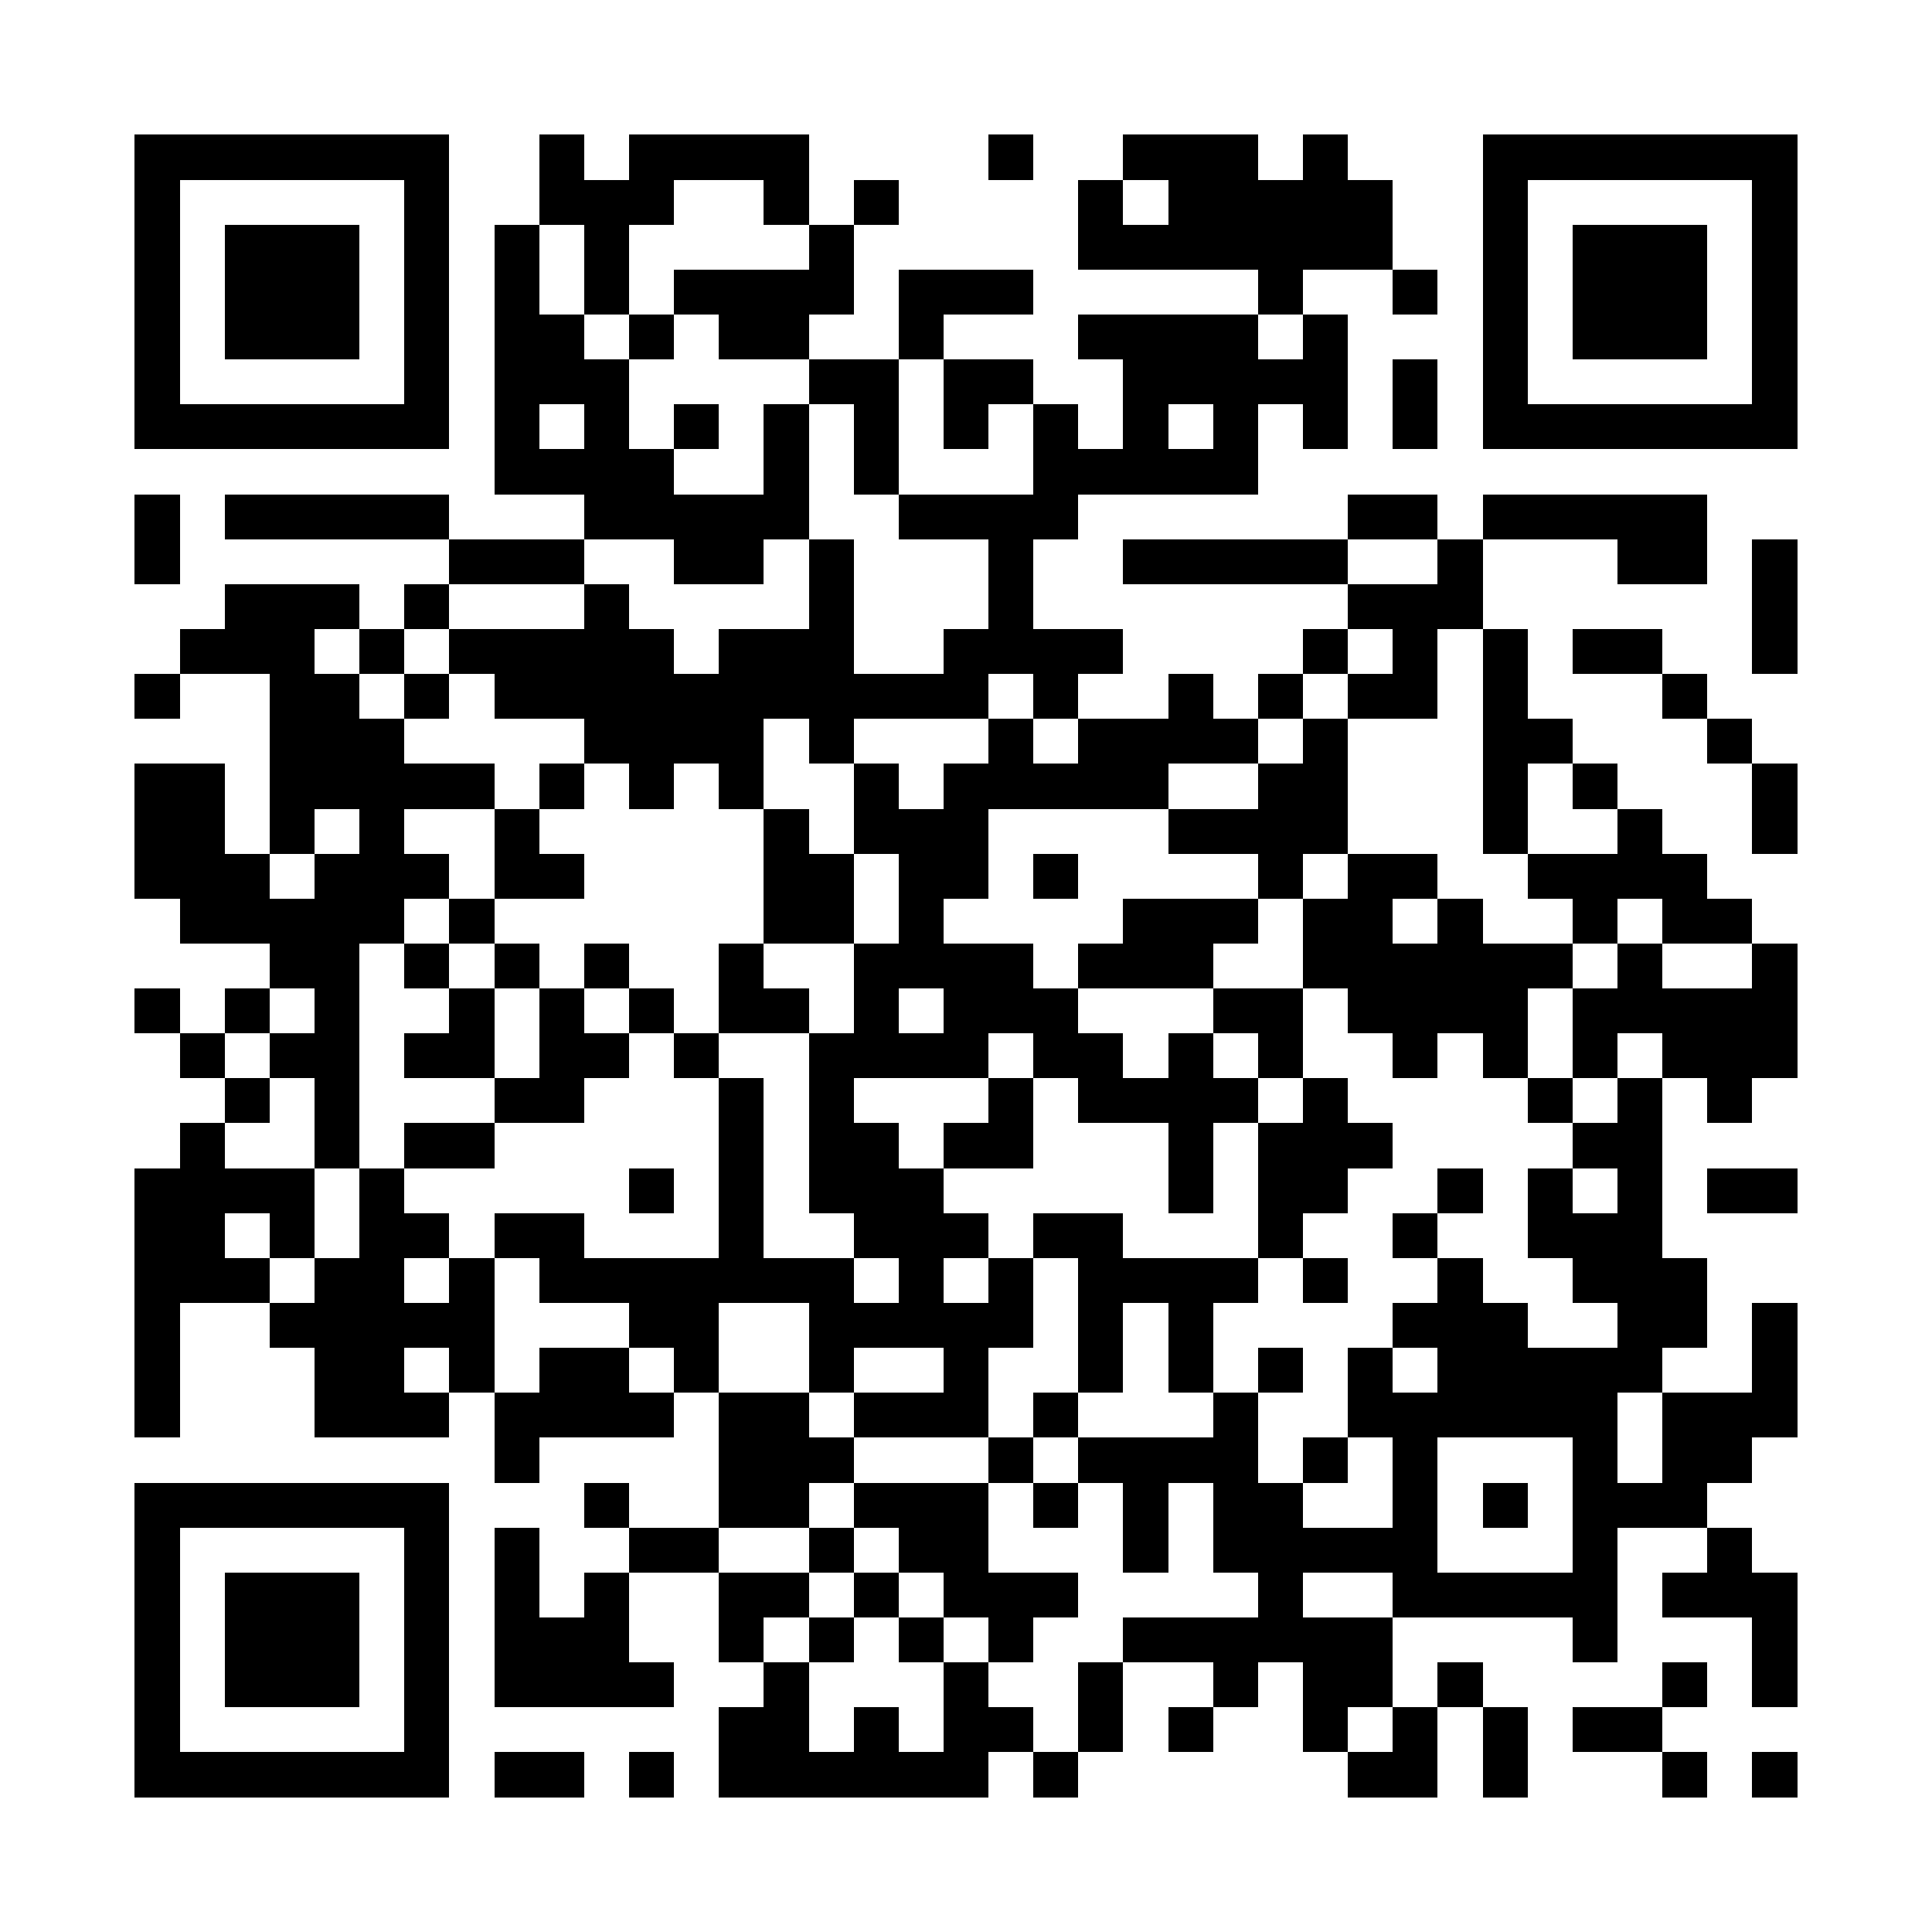 <?xml version="1.0" encoding="UTF-8"?><svg xmlns="http://www.w3.org/2000/svg" width="256" height="256" viewBox="0 0 43 43" shape-rendering="crispEdges"><rect x="0" y="0" width="43" height="43" fill="#ffffff" /><rect x="3" y="3" width="7" height="1" fill="#000000" /><rect x="12" y="3" width="1" height="1" fill="#000000" /><rect x="14" y="3" width="4" height="1" fill="#000000" /><rect x="22" y="3" width="1" height="1" fill="#000000" /><rect x="25" y="3" width="3" height="1" fill="#000000" /><rect x="29" y="3" width="1" height="1" fill="#000000" /><rect x="33" y="3" width="7" height="1" fill="#000000" /><rect x="3" y="4" width="1" height="1" fill="#000000" /><rect x="9" y="4" width="1" height="1" fill="#000000" /><rect x="12" y="4" width="3" height="1" fill="#000000" /><rect x="17" y="4" width="1" height="1" fill="#000000" /><rect x="19" y="4" width="1" height="1" fill="#000000" /><rect x="24" y="4" width="1" height="1" fill="#000000" /><rect x="26" y="4" width="5" height="1" fill="#000000" /><rect x="33" y="4" width="1" height="1" fill="#000000" /><rect x="39" y="4" width="1" height="1" fill="#000000" /><rect x="3" y="5" width="1" height="1" fill="#000000" /><rect x="5" y="5" width="3" height="1" fill="#000000" /><rect x="9" y="5" width="1" height="1" fill="#000000" /><rect x="11" y="5" width="1" height="1" fill="#000000" /><rect x="13" y="5" width="1" height="1" fill="#000000" /><rect x="18" y="5" width="1" height="1" fill="#000000" /><rect x="24" y="5" width="7" height="1" fill="#000000" /><rect x="33" y="5" width="1" height="1" fill="#000000" /><rect x="35" y="5" width="3" height="1" fill="#000000" /><rect x="39" y="5" width="1" height="1" fill="#000000" /><rect x="3" y="6" width="1" height="1" fill="#000000" /><rect x="5" y="6" width="3" height="1" fill="#000000" /><rect x="9" y="6" width="1" height="1" fill="#000000" /><rect x="11" y="6" width="1" height="1" fill="#000000" /><rect x="13" y="6" width="1" height="1" fill="#000000" /><rect x="15" y="6" width="4" height="1" fill="#000000" /><rect x="20" y="6" width="3" height="1" fill="#000000" /><rect x="28" y="6" width="1" height="1" fill="#000000" /><rect x="31" y="6" width="1" height="1" fill="#000000" /><rect x="33" y="6" width="1" height="1" fill="#000000" /><rect x="35" y="6" width="3" height="1" fill="#000000" /><rect x="39" y="6" width="1" height="1" fill="#000000" /><rect x="3" y="7" width="1" height="1" fill="#000000" /><rect x="5" y="7" width="3" height="1" fill="#000000" /><rect x="9" y="7" width="1" height="1" fill="#000000" /><rect x="11" y="7" width="2" height="1" fill="#000000" /><rect x="14" y="7" width="1" height="1" fill="#000000" /><rect x="16" y="7" width="2" height="1" fill="#000000" /><rect x="20" y="7" width="1" height="1" fill="#000000" /><rect x="24" y="7" width="4" height="1" fill="#000000" /><rect x="29" y="7" width="1" height="1" fill="#000000" /><rect x="33" y="7" width="1" height="1" fill="#000000" /><rect x="35" y="7" width="3" height="1" fill="#000000" /><rect x="39" y="7" width="1" height="1" fill="#000000" /><rect x="3" y="8" width="1" height="1" fill="#000000" /><rect x="9" y="8" width="1" height="1" fill="#000000" /><rect x="11" y="8" width="3" height="1" fill="#000000" /><rect x="18" y="8" width="2" height="1" fill="#000000" /><rect x="21" y="8" width="2" height="1" fill="#000000" /><rect x="25" y="8" width="5" height="1" fill="#000000" /><rect x="31" y="8" width="1" height="1" fill="#000000" /><rect x="33" y="8" width="1" height="1" fill="#000000" /><rect x="39" y="8" width="1" height="1" fill="#000000" /><rect x="3" y="9" width="7" height="1" fill="#000000" /><rect x="11" y="9" width="1" height="1" fill="#000000" /><rect x="13" y="9" width="1" height="1" fill="#000000" /><rect x="15" y="9" width="1" height="1" fill="#000000" /><rect x="17" y="9" width="1" height="1" fill="#000000" /><rect x="19" y="9" width="1" height="1" fill="#000000" /><rect x="21" y="9" width="1" height="1" fill="#000000" /><rect x="23" y="9" width="1" height="1" fill="#000000" /><rect x="25" y="9" width="1" height="1" fill="#000000" /><rect x="27" y="9" width="1" height="1" fill="#000000" /><rect x="29" y="9" width="1" height="1" fill="#000000" /><rect x="31" y="9" width="1" height="1" fill="#000000" /><rect x="33" y="9" width="7" height="1" fill="#000000" /><rect x="11" y="10" width="4" height="1" fill="#000000" /><rect x="17" y="10" width="1" height="1" fill="#000000" /><rect x="19" y="10" width="1" height="1" fill="#000000" /><rect x="23" y="10" width="5" height="1" fill="#000000" /><rect x="3" y="11" width="1" height="1" fill="#000000" /><rect x="5" y="11" width="5" height="1" fill="#000000" /><rect x="13" y="11" width="5" height="1" fill="#000000" /><rect x="20" y="11" width="4" height="1" fill="#000000" /><rect x="30" y="11" width="2" height="1" fill="#000000" /><rect x="33" y="11" width="5" height="1" fill="#000000" /><rect x="3" y="12" width="1" height="1" fill="#000000" /><rect x="10" y="12" width="3" height="1" fill="#000000" /><rect x="15" y="12" width="2" height="1" fill="#000000" /><rect x="18" y="12" width="1" height="1" fill="#000000" /><rect x="22" y="12" width="1" height="1" fill="#000000" /><rect x="25" y="12" width="5" height="1" fill="#000000" /><rect x="32" y="12" width="1" height="1" fill="#000000" /><rect x="36" y="12" width="2" height="1" fill="#000000" /><rect x="39" y="12" width="1" height="1" fill="#000000" /><rect x="5" y="13" width="3" height="1" fill="#000000" /><rect x="9" y="13" width="1" height="1" fill="#000000" /><rect x="13" y="13" width="1" height="1" fill="#000000" /><rect x="18" y="13" width="1" height="1" fill="#000000" /><rect x="22" y="13" width="1" height="1" fill="#000000" /><rect x="30" y="13" width="3" height="1" fill="#000000" /><rect x="39" y="13" width="1" height="1" fill="#000000" /><rect x="4" y="14" width="3" height="1" fill="#000000" /><rect x="8" y="14" width="1" height="1" fill="#000000" /><rect x="10" y="14" width="5" height="1" fill="#000000" /><rect x="16" y="14" width="3" height="1" fill="#000000" /><rect x="21" y="14" width="4" height="1" fill="#000000" /><rect x="29" y="14" width="1" height="1" fill="#000000" /><rect x="31" y="14" width="1" height="1" fill="#000000" /><rect x="33" y="14" width="1" height="1" fill="#000000" /><rect x="35" y="14" width="2" height="1" fill="#000000" /><rect x="39" y="14" width="1" height="1" fill="#000000" /><rect x="3" y="15" width="1" height="1" fill="#000000" /><rect x="6" y="15" width="2" height="1" fill="#000000" /><rect x="9" y="15" width="1" height="1" fill="#000000" /><rect x="11" y="15" width="11" height="1" fill="#000000" /><rect x="23" y="15" width="1" height="1" fill="#000000" /><rect x="26" y="15" width="1" height="1" fill="#000000" /><rect x="28" y="15" width="1" height="1" fill="#000000" /><rect x="30" y="15" width="2" height="1" fill="#000000" /><rect x="33" y="15" width="1" height="1" fill="#000000" /><rect x="37" y="15" width="1" height="1" fill="#000000" /><rect x="6" y="16" width="3" height="1" fill="#000000" /><rect x="13" y="16" width="4" height="1" fill="#000000" /><rect x="18" y="16" width="1" height="1" fill="#000000" /><rect x="22" y="16" width="1" height="1" fill="#000000" /><rect x="24" y="16" width="4" height="1" fill="#000000" /><rect x="29" y="16" width="1" height="1" fill="#000000" /><rect x="33" y="16" width="2" height="1" fill="#000000" /><rect x="38" y="16" width="1" height="1" fill="#000000" /><rect x="3" y="17" width="2" height="1" fill="#000000" /><rect x="6" y="17" width="5" height="1" fill="#000000" /><rect x="12" y="17" width="1" height="1" fill="#000000" /><rect x="14" y="17" width="1" height="1" fill="#000000" /><rect x="16" y="17" width="1" height="1" fill="#000000" /><rect x="19" y="17" width="1" height="1" fill="#000000" /><rect x="21" y="17" width="5" height="1" fill="#000000" /><rect x="28" y="17" width="2" height="1" fill="#000000" /><rect x="33" y="17" width="1" height="1" fill="#000000" /><rect x="35" y="17" width="1" height="1" fill="#000000" /><rect x="39" y="17" width="1" height="1" fill="#000000" /><rect x="3" y="18" width="2" height="1" fill="#000000" /><rect x="6" y="18" width="1" height="1" fill="#000000" /><rect x="8" y="18" width="1" height="1" fill="#000000" /><rect x="11" y="18" width="1" height="1" fill="#000000" /><rect x="17" y="18" width="1" height="1" fill="#000000" /><rect x="19" y="18" width="3" height="1" fill="#000000" /><rect x="26" y="18" width="4" height="1" fill="#000000" /><rect x="33" y="18" width="1" height="1" fill="#000000" /><rect x="36" y="18" width="1" height="1" fill="#000000" /><rect x="39" y="18" width="1" height="1" fill="#000000" /><rect x="3" y="19" width="3" height="1" fill="#000000" /><rect x="7" y="19" width="3" height="1" fill="#000000" /><rect x="11" y="19" width="2" height="1" fill="#000000" /><rect x="17" y="19" width="2" height="1" fill="#000000" /><rect x="20" y="19" width="2" height="1" fill="#000000" /><rect x="23" y="19" width="1" height="1" fill="#000000" /><rect x="28" y="19" width="1" height="1" fill="#000000" /><rect x="30" y="19" width="2" height="1" fill="#000000" /><rect x="34" y="19" width="4" height="1" fill="#000000" /><rect x="4" y="20" width="5" height="1" fill="#000000" /><rect x="10" y="20" width="1" height="1" fill="#000000" /><rect x="17" y="20" width="2" height="1" fill="#000000" /><rect x="20" y="20" width="1" height="1" fill="#000000" /><rect x="25" y="20" width="3" height="1" fill="#000000" /><rect x="29" y="20" width="2" height="1" fill="#000000" /><rect x="32" y="20" width="1" height="1" fill="#000000" /><rect x="35" y="20" width="1" height="1" fill="#000000" /><rect x="37" y="20" width="2" height="1" fill="#000000" /><rect x="6" y="21" width="2" height="1" fill="#000000" /><rect x="9" y="21" width="1" height="1" fill="#000000" /><rect x="11" y="21" width="1" height="1" fill="#000000" /><rect x="13" y="21" width="1" height="1" fill="#000000" /><rect x="16" y="21" width="1" height="1" fill="#000000" /><rect x="19" y="21" width="4" height="1" fill="#000000" /><rect x="24" y="21" width="3" height="1" fill="#000000" /><rect x="29" y="21" width="6" height="1" fill="#000000" /><rect x="36" y="21" width="1" height="1" fill="#000000" /><rect x="39" y="21" width="1" height="1" fill="#000000" /><rect x="3" y="22" width="1" height="1" fill="#000000" /><rect x="5" y="22" width="1" height="1" fill="#000000" /><rect x="7" y="22" width="1" height="1" fill="#000000" /><rect x="10" y="22" width="1" height="1" fill="#000000" /><rect x="12" y="22" width="1" height="1" fill="#000000" /><rect x="14" y="22" width="1" height="1" fill="#000000" /><rect x="16" y="22" width="2" height="1" fill="#000000" /><rect x="19" y="22" width="1" height="1" fill="#000000" /><rect x="21" y="22" width="3" height="1" fill="#000000" /><rect x="27" y="22" width="2" height="1" fill="#000000" /><rect x="30" y="22" width="4" height="1" fill="#000000" /><rect x="35" y="22" width="5" height="1" fill="#000000" /><rect x="4" y="23" width="1" height="1" fill="#000000" /><rect x="6" y="23" width="2" height="1" fill="#000000" /><rect x="9" y="23" width="2" height="1" fill="#000000" /><rect x="12" y="23" width="2" height="1" fill="#000000" /><rect x="15" y="23" width="1" height="1" fill="#000000" /><rect x="18" y="23" width="4" height="1" fill="#000000" /><rect x="23" y="23" width="2" height="1" fill="#000000" /><rect x="26" y="23" width="1" height="1" fill="#000000" /><rect x="28" y="23" width="1" height="1" fill="#000000" /><rect x="31" y="23" width="1" height="1" fill="#000000" /><rect x="33" y="23" width="1" height="1" fill="#000000" /><rect x="35" y="23" width="1" height="1" fill="#000000" /><rect x="37" y="23" width="3" height="1" fill="#000000" /><rect x="5" y="24" width="1" height="1" fill="#000000" /><rect x="7" y="24" width="1" height="1" fill="#000000" /><rect x="11" y="24" width="2" height="1" fill="#000000" /><rect x="16" y="24" width="1" height="1" fill="#000000" /><rect x="18" y="24" width="1" height="1" fill="#000000" /><rect x="22" y="24" width="1" height="1" fill="#000000" /><rect x="24" y="24" width="4" height="1" fill="#000000" /><rect x="29" y="24" width="1" height="1" fill="#000000" /><rect x="34" y="24" width="1" height="1" fill="#000000" /><rect x="36" y="24" width="1" height="1" fill="#000000" /><rect x="38" y="24" width="1" height="1" fill="#000000" /><rect x="4" y="25" width="1" height="1" fill="#000000" /><rect x="7" y="25" width="1" height="1" fill="#000000" /><rect x="9" y="25" width="2" height="1" fill="#000000" /><rect x="16" y="25" width="1" height="1" fill="#000000" /><rect x="18" y="25" width="2" height="1" fill="#000000" /><rect x="21" y="25" width="2" height="1" fill="#000000" /><rect x="26" y="25" width="1" height="1" fill="#000000" /><rect x="28" y="25" width="3" height="1" fill="#000000" /><rect x="35" y="25" width="2" height="1" fill="#000000" /><rect x="3" y="26" width="4" height="1" fill="#000000" /><rect x="8" y="26" width="1" height="1" fill="#000000" /><rect x="14" y="26" width="1" height="1" fill="#000000" /><rect x="16" y="26" width="1" height="1" fill="#000000" /><rect x="18" y="26" width="3" height="1" fill="#000000" /><rect x="26" y="26" width="1" height="1" fill="#000000" /><rect x="28" y="26" width="2" height="1" fill="#000000" /><rect x="32" y="26" width="1" height="1" fill="#000000" /><rect x="34" y="26" width="1" height="1" fill="#000000" /><rect x="36" y="26" width="1" height="1" fill="#000000" /><rect x="38" y="26" width="2" height="1" fill="#000000" /><rect x="3" y="27" width="2" height="1" fill="#000000" /><rect x="6" y="27" width="1" height="1" fill="#000000" /><rect x="8" y="27" width="2" height="1" fill="#000000" /><rect x="11" y="27" width="2" height="1" fill="#000000" /><rect x="16" y="27" width="1" height="1" fill="#000000" /><rect x="19" y="27" width="3" height="1" fill="#000000" /><rect x="23" y="27" width="2" height="1" fill="#000000" /><rect x="28" y="27" width="1" height="1" fill="#000000" /><rect x="31" y="27" width="1" height="1" fill="#000000" /><rect x="34" y="27" width="3" height="1" fill="#000000" /><rect x="3" y="28" width="3" height="1" fill="#000000" /><rect x="7" y="28" width="2" height="1" fill="#000000" /><rect x="10" y="28" width="1" height="1" fill="#000000" /><rect x="12" y="28" width="7" height="1" fill="#000000" /><rect x="20" y="28" width="1" height="1" fill="#000000" /><rect x="22" y="28" width="1" height="1" fill="#000000" /><rect x="24" y="28" width="4" height="1" fill="#000000" /><rect x="29" y="28" width="1" height="1" fill="#000000" /><rect x="32" y="28" width="1" height="1" fill="#000000" /><rect x="35" y="28" width="3" height="1" fill="#000000" /><rect x="3" y="29" width="1" height="1" fill="#000000" /><rect x="6" y="29" width="5" height="1" fill="#000000" /><rect x="14" y="29" width="2" height="1" fill="#000000" /><rect x="18" y="29" width="5" height="1" fill="#000000" /><rect x="24" y="29" width="1" height="1" fill="#000000" /><rect x="26" y="29" width="1" height="1" fill="#000000" /><rect x="31" y="29" width="3" height="1" fill="#000000" /><rect x="36" y="29" width="2" height="1" fill="#000000" /><rect x="39" y="29" width="1" height="1" fill="#000000" /><rect x="3" y="30" width="1" height="1" fill="#000000" /><rect x="7" y="30" width="2" height="1" fill="#000000" /><rect x="10" y="30" width="1" height="1" fill="#000000" /><rect x="12" y="30" width="2" height="1" fill="#000000" /><rect x="15" y="30" width="1" height="1" fill="#000000" /><rect x="18" y="30" width="1" height="1" fill="#000000" /><rect x="21" y="30" width="1" height="1" fill="#000000" /><rect x="24" y="30" width="1" height="1" fill="#000000" /><rect x="26" y="30" width="1" height="1" fill="#000000" /><rect x="28" y="30" width="1" height="1" fill="#000000" /><rect x="30" y="30" width="1" height="1" fill="#000000" /><rect x="32" y="30" width="5" height="1" fill="#000000" /><rect x="39" y="30" width="1" height="1" fill="#000000" /><rect x="3" y="31" width="1" height="1" fill="#000000" /><rect x="7" y="31" width="3" height="1" fill="#000000" /><rect x="11" y="31" width="4" height="1" fill="#000000" /><rect x="16" y="31" width="2" height="1" fill="#000000" /><rect x="19" y="31" width="3" height="1" fill="#000000" /><rect x="23" y="31" width="1" height="1" fill="#000000" /><rect x="27" y="31" width="1" height="1" fill="#000000" /><rect x="30" y="31" width="6" height="1" fill="#000000" /><rect x="37" y="31" width="3" height="1" fill="#000000" /><rect x="11" y="32" width="1" height="1" fill="#000000" /><rect x="16" y="32" width="3" height="1" fill="#000000" /><rect x="22" y="32" width="1" height="1" fill="#000000" /><rect x="24" y="32" width="4" height="1" fill="#000000" /><rect x="29" y="32" width="1" height="1" fill="#000000" /><rect x="31" y="32" width="1" height="1" fill="#000000" /><rect x="35" y="32" width="1" height="1" fill="#000000" /><rect x="37" y="32" width="2" height="1" fill="#000000" /><rect x="3" y="33" width="7" height="1" fill="#000000" /><rect x="13" y="33" width="1" height="1" fill="#000000" /><rect x="16" y="33" width="2" height="1" fill="#000000" /><rect x="19" y="33" width="3" height="1" fill="#000000" /><rect x="23" y="33" width="1" height="1" fill="#000000" /><rect x="25" y="33" width="1" height="1" fill="#000000" /><rect x="27" y="33" width="2" height="1" fill="#000000" /><rect x="31" y="33" width="1" height="1" fill="#000000" /><rect x="33" y="33" width="1" height="1" fill="#000000" /><rect x="35" y="33" width="3" height="1" fill="#000000" /><rect x="3" y="34" width="1" height="1" fill="#000000" /><rect x="9" y="34" width="1" height="1" fill="#000000" /><rect x="11" y="34" width="1" height="1" fill="#000000" /><rect x="14" y="34" width="2" height="1" fill="#000000" /><rect x="18" y="34" width="1" height="1" fill="#000000" /><rect x="20" y="34" width="2" height="1" fill="#000000" /><rect x="25" y="34" width="1" height="1" fill="#000000" /><rect x="27" y="34" width="5" height="1" fill="#000000" /><rect x="35" y="34" width="1" height="1" fill="#000000" /><rect x="38" y="34" width="1" height="1" fill="#000000" /><rect x="3" y="35" width="1" height="1" fill="#000000" /><rect x="5" y="35" width="3" height="1" fill="#000000" /><rect x="9" y="35" width="1" height="1" fill="#000000" /><rect x="11" y="35" width="1" height="1" fill="#000000" /><rect x="13" y="35" width="1" height="1" fill="#000000" /><rect x="16" y="35" width="2" height="1" fill="#000000" /><rect x="19" y="35" width="1" height="1" fill="#000000" /><rect x="21" y="35" width="3" height="1" fill="#000000" /><rect x="28" y="35" width="1" height="1" fill="#000000" /><rect x="31" y="35" width="5" height="1" fill="#000000" /><rect x="37" y="35" width="3" height="1" fill="#000000" /><rect x="3" y="36" width="1" height="1" fill="#000000" /><rect x="5" y="36" width="3" height="1" fill="#000000" /><rect x="9" y="36" width="1" height="1" fill="#000000" /><rect x="11" y="36" width="3" height="1" fill="#000000" /><rect x="16" y="36" width="1" height="1" fill="#000000" /><rect x="18" y="36" width="1" height="1" fill="#000000" /><rect x="20" y="36" width="1" height="1" fill="#000000" /><rect x="22" y="36" width="1" height="1" fill="#000000" /><rect x="25" y="36" width="6" height="1" fill="#000000" /><rect x="35" y="36" width="1" height="1" fill="#000000" /><rect x="39" y="36" width="1" height="1" fill="#000000" /><rect x="3" y="37" width="1" height="1" fill="#000000" /><rect x="5" y="37" width="3" height="1" fill="#000000" /><rect x="9" y="37" width="1" height="1" fill="#000000" /><rect x="11" y="37" width="4" height="1" fill="#000000" /><rect x="17" y="37" width="1" height="1" fill="#000000" /><rect x="21" y="37" width="1" height="1" fill="#000000" /><rect x="24" y="37" width="1" height="1" fill="#000000" /><rect x="27" y="37" width="1" height="1" fill="#000000" /><rect x="29" y="37" width="2" height="1" fill="#000000" /><rect x="32" y="37" width="1" height="1" fill="#000000" /><rect x="37" y="37" width="1" height="1" fill="#000000" /><rect x="39" y="37" width="1" height="1" fill="#000000" /><rect x="3" y="38" width="1" height="1" fill="#000000" /><rect x="9" y="38" width="1" height="1" fill="#000000" /><rect x="16" y="38" width="2" height="1" fill="#000000" /><rect x="19" y="38" width="1" height="1" fill="#000000" /><rect x="21" y="38" width="2" height="1" fill="#000000" /><rect x="24" y="38" width="1" height="1" fill="#000000" /><rect x="26" y="38" width="1" height="1" fill="#000000" /><rect x="29" y="38" width="1" height="1" fill="#000000" /><rect x="31" y="38" width="1" height="1" fill="#000000" /><rect x="33" y="38" width="1" height="1" fill="#000000" /><rect x="35" y="38" width="2" height="1" fill="#000000" /><rect x="3" y="39" width="7" height="1" fill="#000000" /><rect x="11" y="39" width="2" height="1" fill="#000000" /><rect x="14" y="39" width="1" height="1" fill="#000000" /><rect x="16" y="39" width="6" height="1" fill="#000000" /><rect x="23" y="39" width="1" height="1" fill="#000000" /><rect x="30" y="39" width="2" height="1" fill="#000000" /><rect x="33" y="39" width="1" height="1" fill="#000000" /><rect x="37" y="39" width="1" height="1" fill="#000000" /><rect x="39" y="39" width="1" height="1" fill="#000000" /></svg>